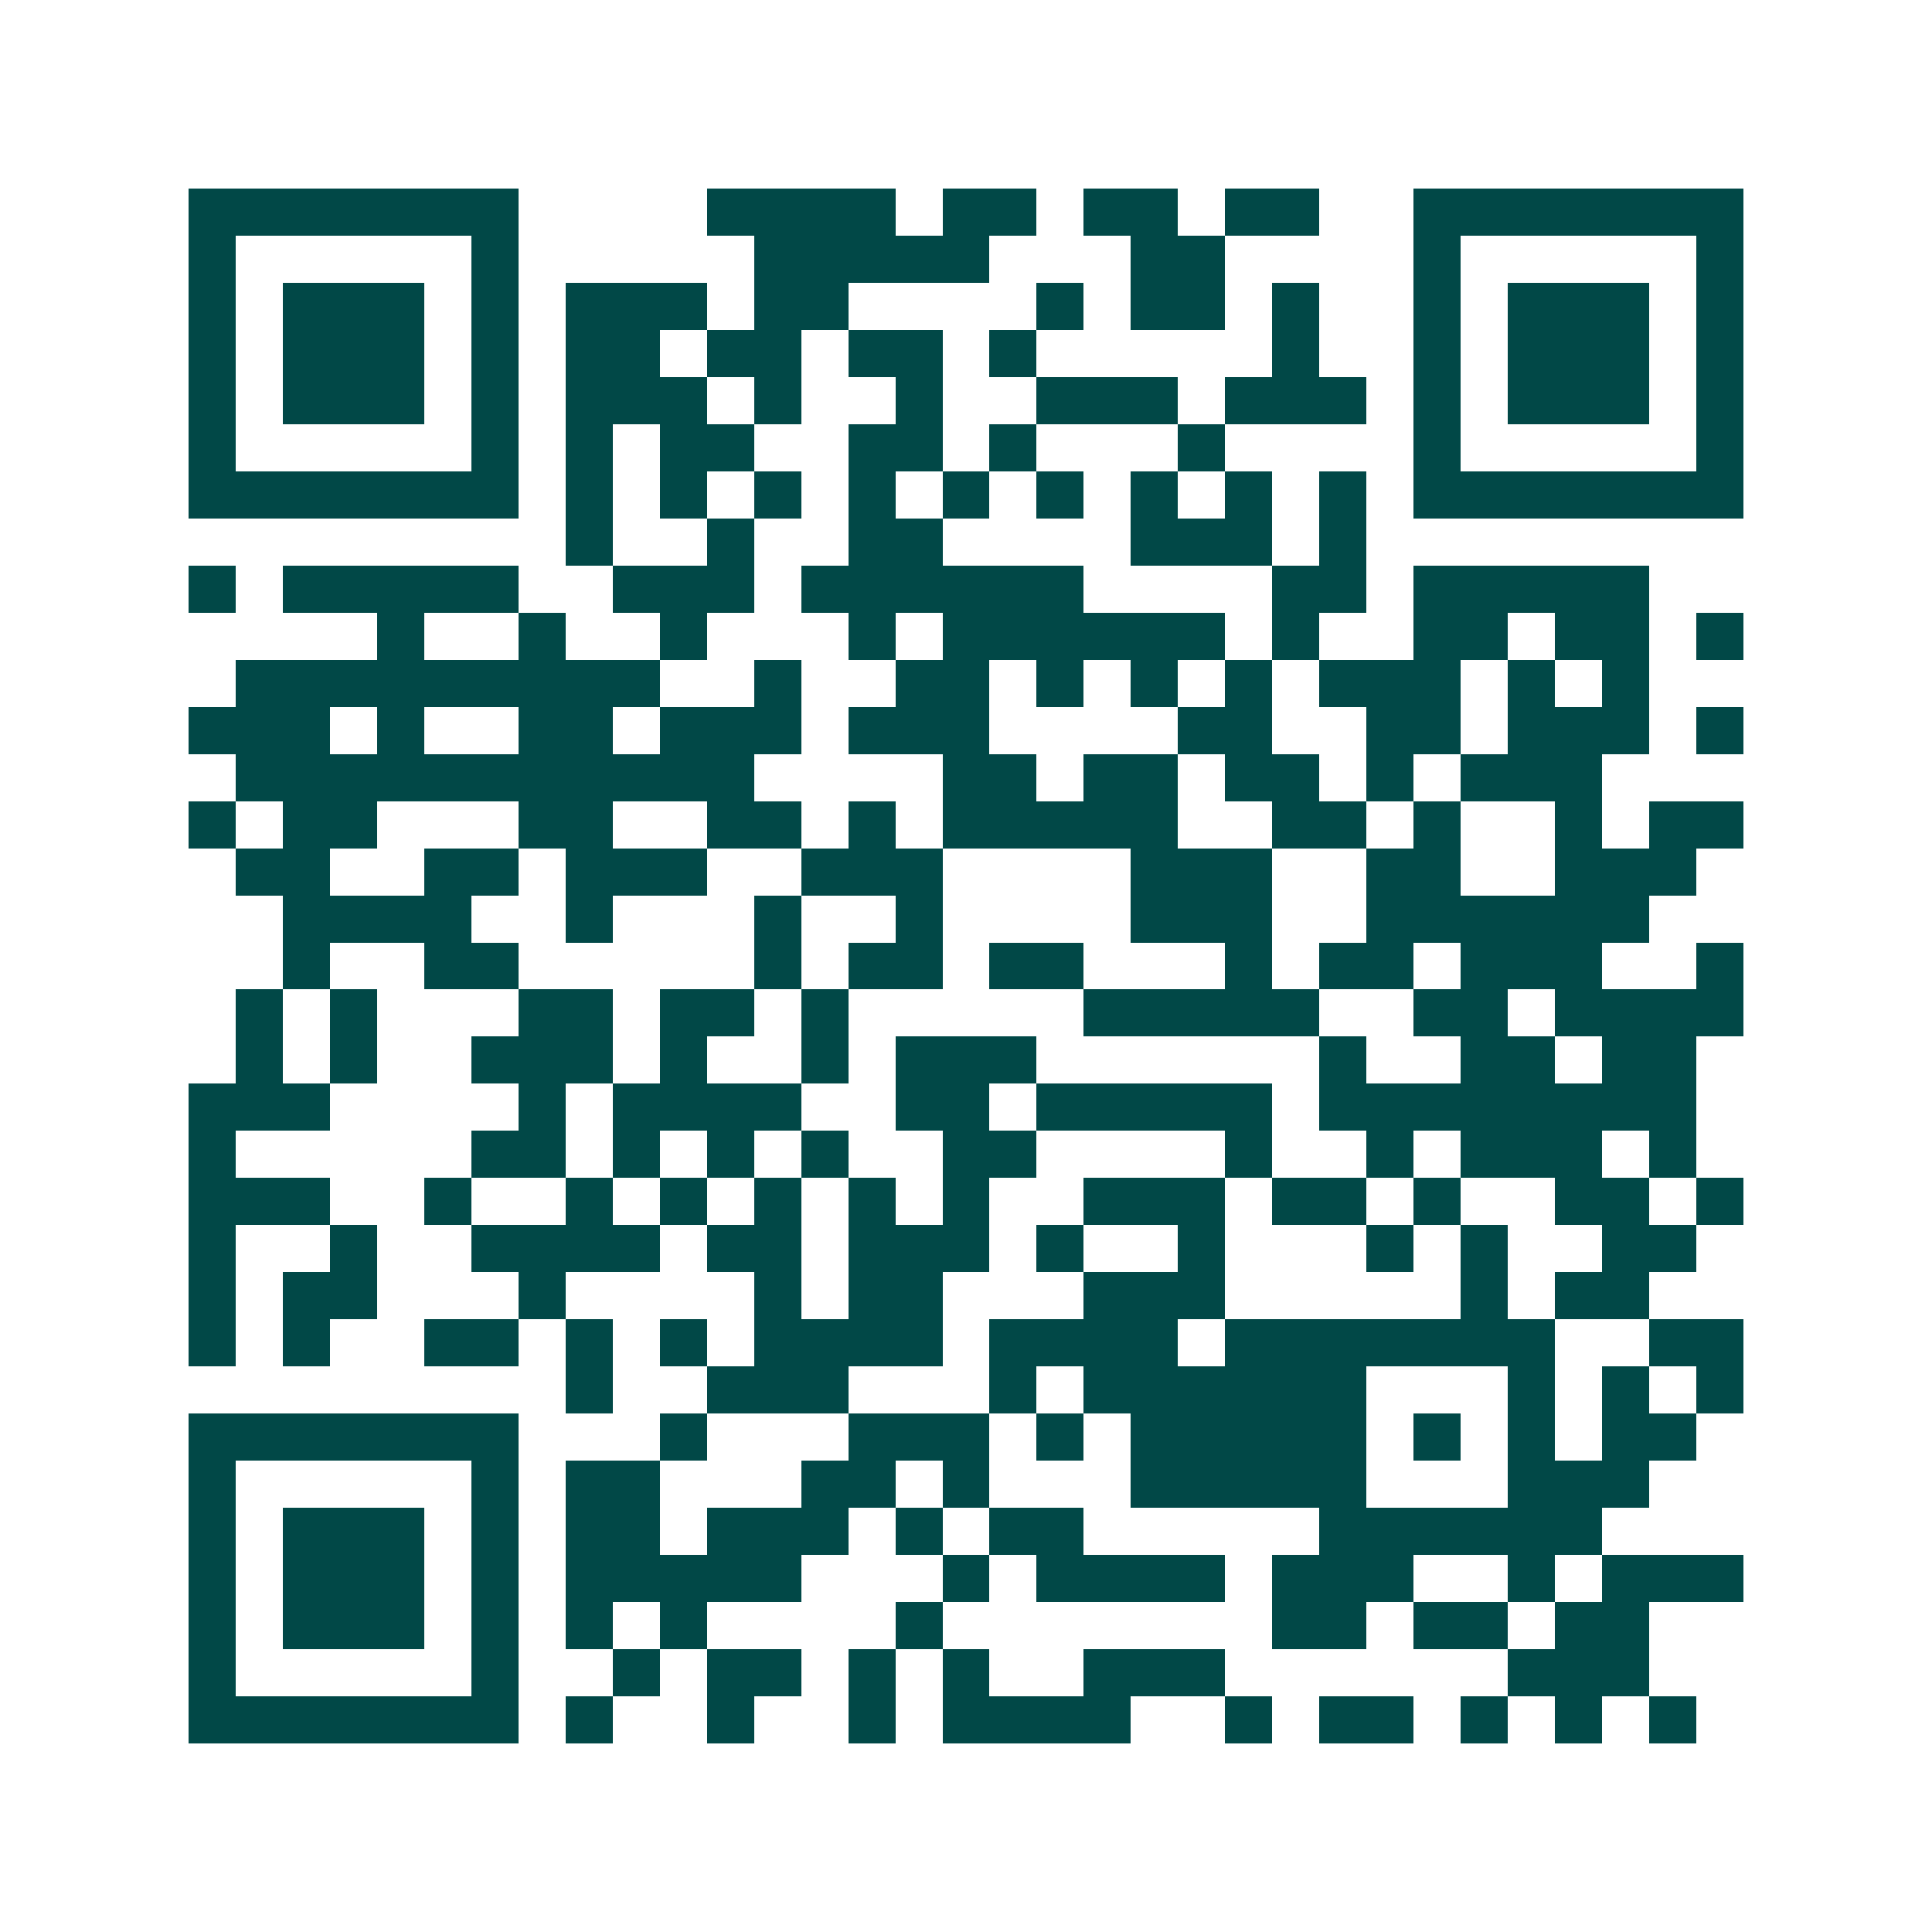 <svg xmlns="http://www.w3.org/2000/svg" width="200" height="200" viewBox="0 0 41 41" shape-rendering="crispEdges"><path fill="#ffffff" d="M0 0h41v41H0z"/><path stroke="#014847" d="M4 4.5h7m4 0h4m1 0h2m1 0h2m1 0h2m2 0h7M4 5.5h1m5 0h1m5 0h5m3 0h2m4 0h1m5 0h1M4 6.5h1m1 0h3m1 0h1m1 0h3m1 0h2m4 0h1m1 0h2m1 0h1m2 0h1m1 0h3m1 0h1M4 7.5h1m1 0h3m1 0h1m1 0h2m1 0h2m1 0h2m1 0h1m5 0h1m2 0h1m1 0h3m1 0h1M4 8.5h1m1 0h3m1 0h1m1 0h3m1 0h1m2 0h1m2 0h3m1 0h3m1 0h1m1 0h3m1 0h1M4 9.5h1m5 0h1m1 0h1m1 0h2m2 0h2m1 0h1m3 0h1m4 0h1m5 0h1M4 10.5h7m1 0h1m1 0h1m1 0h1m1 0h1m1 0h1m1 0h1m1 0h1m1 0h1m1 0h1m1 0h7M12 11.5h1m2 0h1m2 0h2m4 0h3m1 0h1M4 12.5h1m1 0h5m2 0h3m1 0h6m4 0h2m1 0h5M8 13.5h1m2 0h1m2 0h1m3 0h1m1 0h6m1 0h1m2 0h2m1 0h2m1 0h1M5 14.5h9m2 0h1m2 0h2m1 0h1m1 0h1m1 0h1m1 0h3m1 0h1m1 0h1M4 15.5h3m1 0h1m2 0h2m1 0h3m1 0h3m4 0h2m2 0h2m1 0h3m1 0h1M5 16.5h11m4 0h2m1 0h2m1 0h2m1 0h1m1 0h3M4 17.5h1m1 0h2m3 0h2m2 0h2m1 0h1m1 0h5m2 0h2m1 0h1m2 0h1m1 0h2M5 18.5h2m2 0h2m1 0h3m2 0h3m4 0h3m2 0h2m2 0h3M6 19.5h4m2 0h1m3 0h1m2 0h1m4 0h3m2 0h6M6 20.5h1m2 0h2m5 0h1m1 0h2m1 0h2m3 0h1m1 0h2m1 0h3m2 0h1M5 21.5h1m1 0h1m3 0h2m1 0h2m1 0h1m5 0h5m2 0h2m1 0h4M5 22.5h1m1 0h1m2 0h3m1 0h1m2 0h1m1 0h3m6 0h1m2 0h2m1 0h2M4 23.5h3m4 0h1m1 0h4m2 0h2m1 0h5m1 0h8M4 24.5h1m5 0h2m1 0h1m1 0h1m1 0h1m2 0h2m4 0h1m2 0h1m1 0h3m1 0h1M4 25.5h3m2 0h1m2 0h1m1 0h1m1 0h1m1 0h1m1 0h1m2 0h3m1 0h2m1 0h1m2 0h2m1 0h1M4 26.5h1m2 0h1m2 0h4m1 0h2m1 0h3m1 0h1m2 0h1m3 0h1m1 0h1m2 0h2M4 27.5h1m1 0h2m3 0h1m4 0h1m1 0h2m3 0h3m5 0h1m1 0h2M4 28.5h1m1 0h1m2 0h2m1 0h1m1 0h1m1 0h4m1 0h4m1 0h7m2 0h2M12 29.5h1m2 0h3m3 0h1m1 0h6m3 0h1m1 0h1m1 0h1M4 30.5h7m3 0h1m3 0h3m1 0h1m1 0h5m1 0h1m1 0h1m1 0h2M4 31.5h1m5 0h1m1 0h2m3 0h2m1 0h1m3 0h5m3 0h3M4 32.5h1m1 0h3m1 0h1m1 0h2m1 0h3m1 0h1m1 0h2m5 0h6M4 33.5h1m1 0h3m1 0h1m1 0h5m3 0h1m1 0h4m1 0h3m2 0h1m1 0h3M4 34.5h1m1 0h3m1 0h1m1 0h1m1 0h1m4 0h1m7 0h2m1 0h2m1 0h2M4 35.5h1m5 0h1m2 0h1m1 0h2m1 0h1m1 0h1m2 0h3m6 0h3M4 36.5h7m1 0h1m2 0h1m2 0h1m1 0h4m2 0h1m1 0h2m1 0h1m1 0h1m1 0h1"/></svg>
